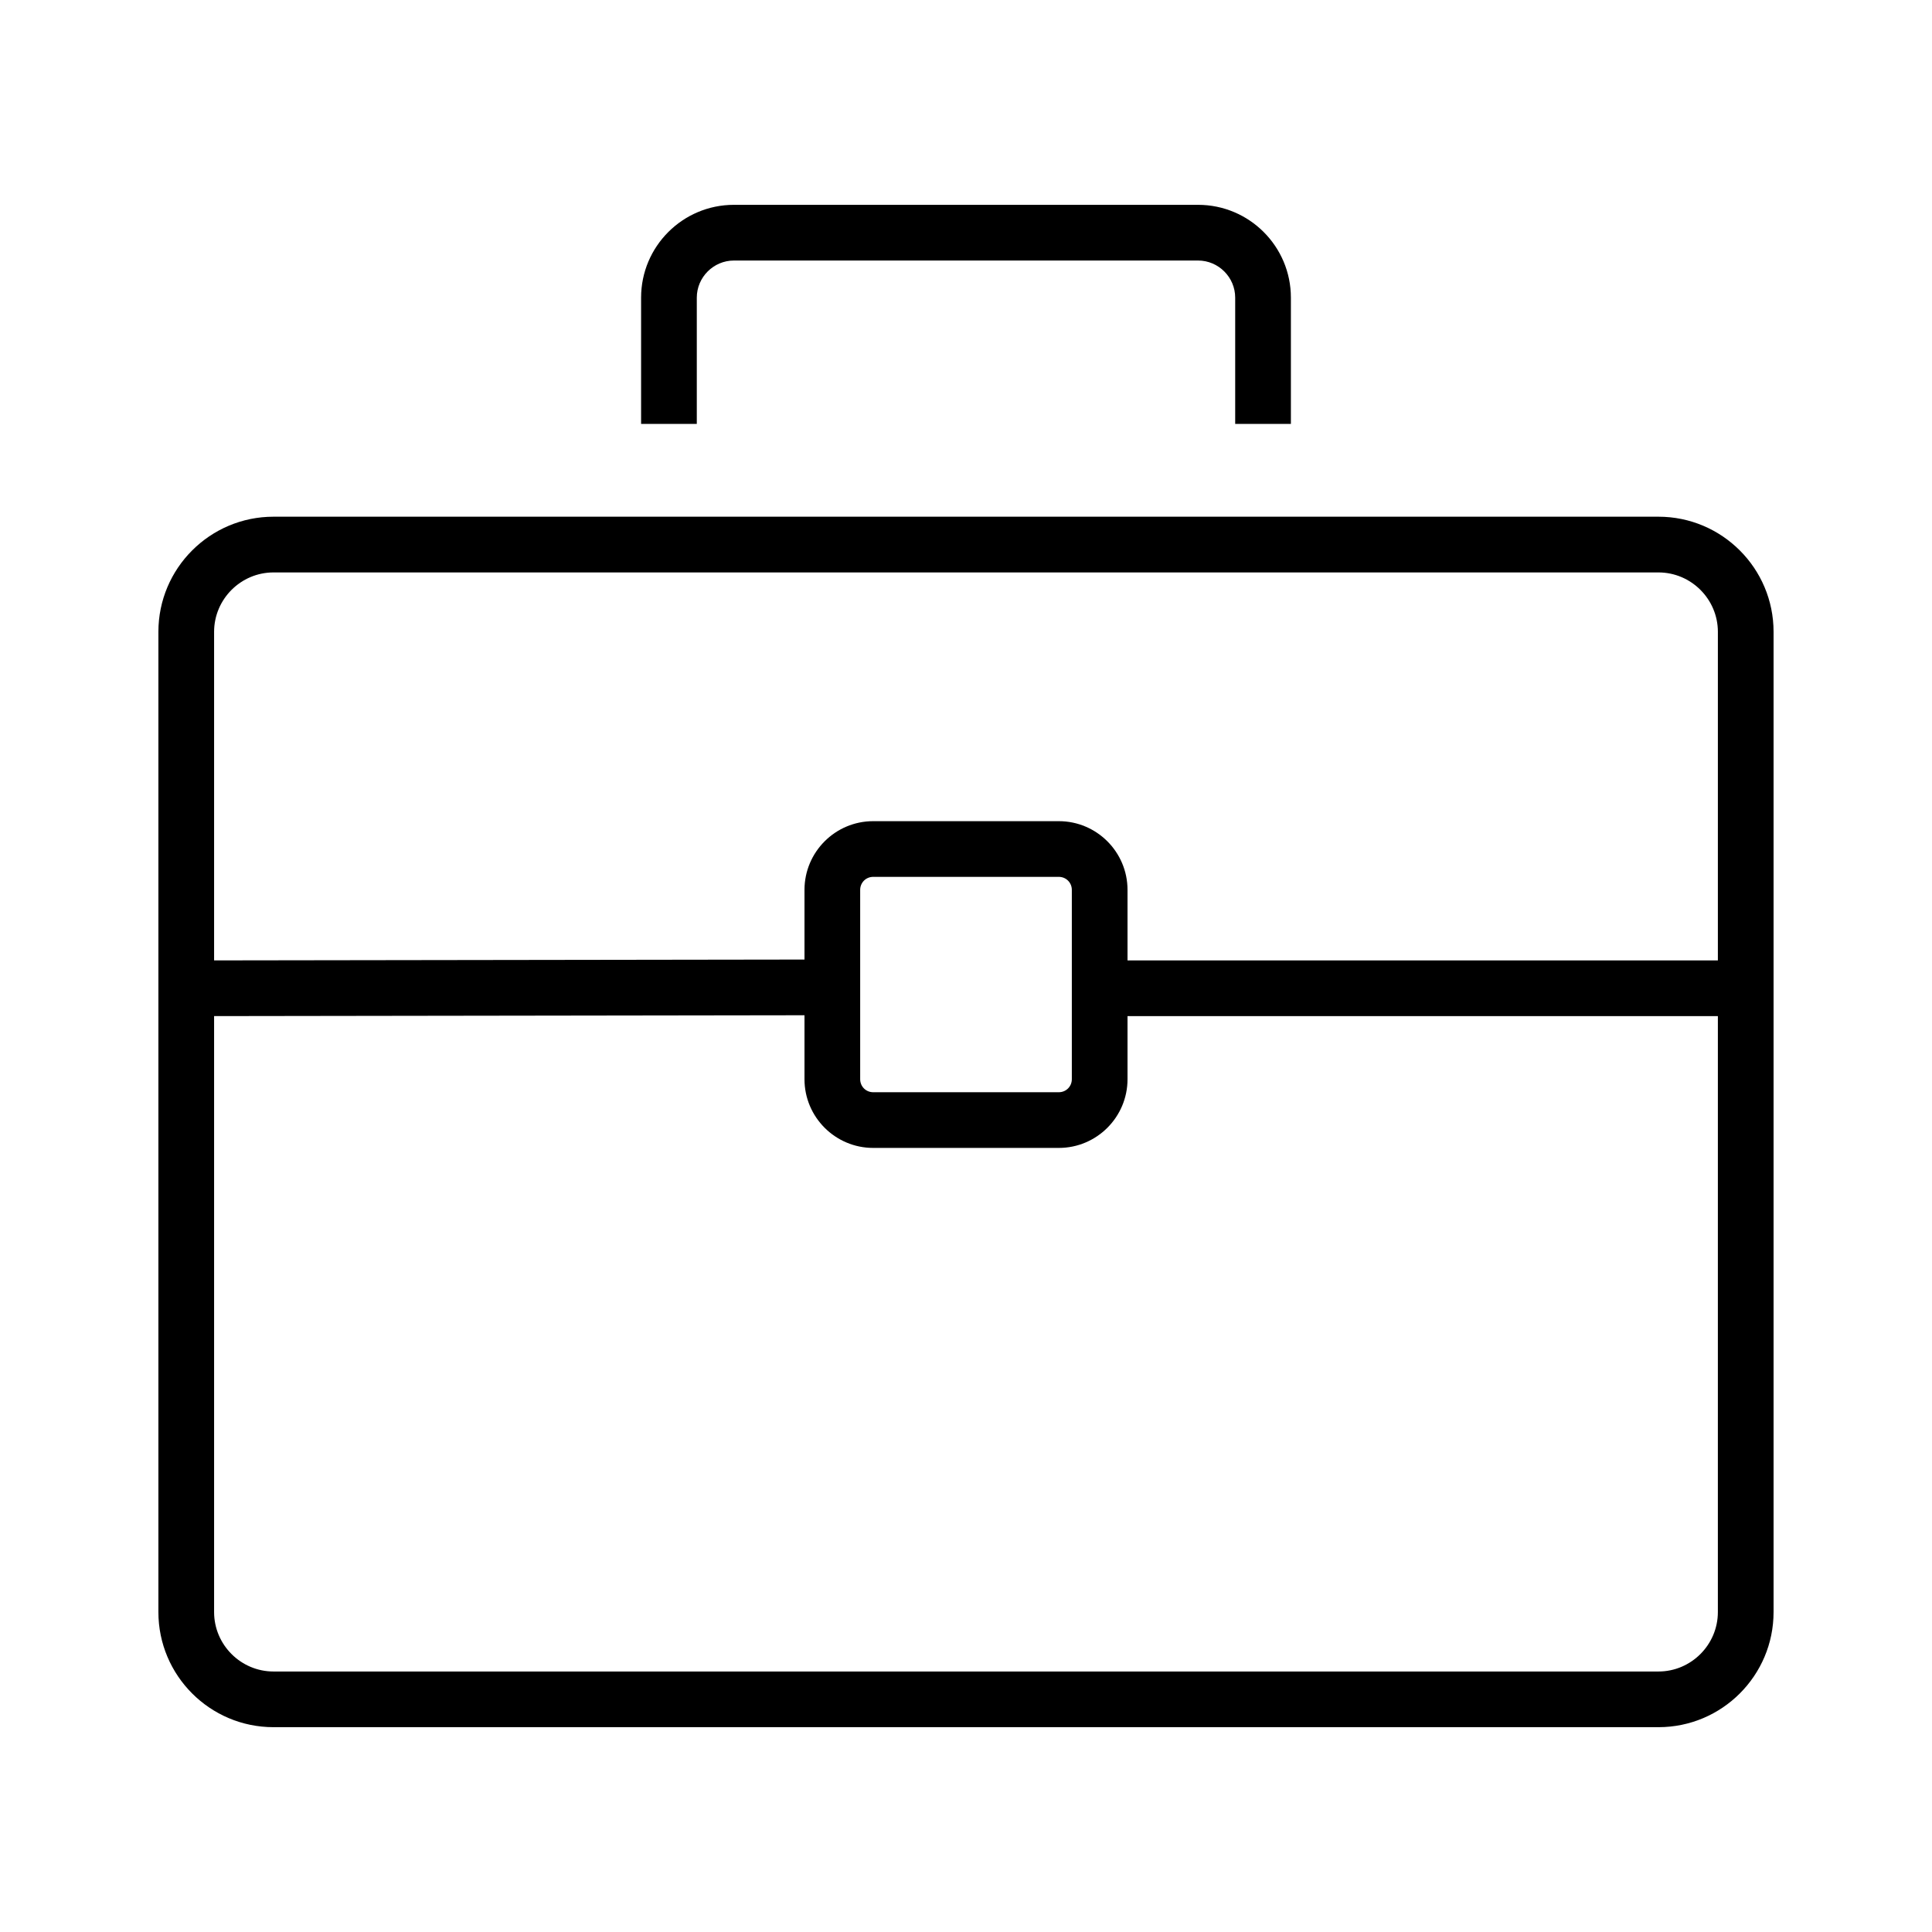 <?xml version="1.0" encoding="UTF-8"?>
<!-- Uploaded to: ICON Repo, www.svgrepo.com, Generator: ICON Repo Mixer Tools -->
<svg fill="#000000" width="800px" height="800px" version="1.1" viewBox="144 144 512 512" xmlns="http://www.w3.org/2000/svg">
 <g>
  <path d="m486.1 256.34h-14.762v-33.457c0-5.41-4.43-9.84-9.84-9.84h-123c-5.41 0-9.84 4.43-9.84 9.84v33.457h-14.762v-33.457c0-13.578 11.02-24.602 24.602-24.602h123c13.578 0 24.602 11.02 24.602 24.602z"/>
  <path d="m424.6 448.21h-49.199c-10.035 0-18.203-8.168-18.203-18.203v-50.184c0-10.035 8.168-18.203 18.203-18.203h49.199c10.035 0 18.203 8.168 18.203 18.203v50.184c0 10.035-8.164 18.203-18.203 18.203zm-49.199-71.832c-1.918 0-3.445 1.523-3.445 3.445v50.184c0 1.918 1.523 3.445 3.445 3.445h49.199c1.918 0 3.445-1.523 3.445-3.445v-50.184c0-1.918-1.523-3.445-3.445-3.445z"/>
  <path d="m435.42 398.52h171.21v14.762h-171.21z"/>
  <path d="m364.59 398.28 0.02 14.762-171.21 0.246-0.02-14.762z"/>
  <path d="m583.52 601.72h-367.04c-16.828 0-30.504-13.676-30.504-30.504v-259.78c0-16.828 13.676-30.504 30.504-30.504h367.03c16.828 0 30.504 13.676 30.504 30.504v259.78c0.004 16.828-13.676 30.504-30.5 30.504zm-367.04-306.02c-8.66 0-15.742 7.086-15.742 15.742v259.78c0 8.66 7.086 15.742 15.742 15.742h367.03c8.66 0 15.742-7.086 15.742-15.742l0.004-259.78c0-8.66-7.086-15.742-15.742-15.742z"/>
 </g>
</svg>